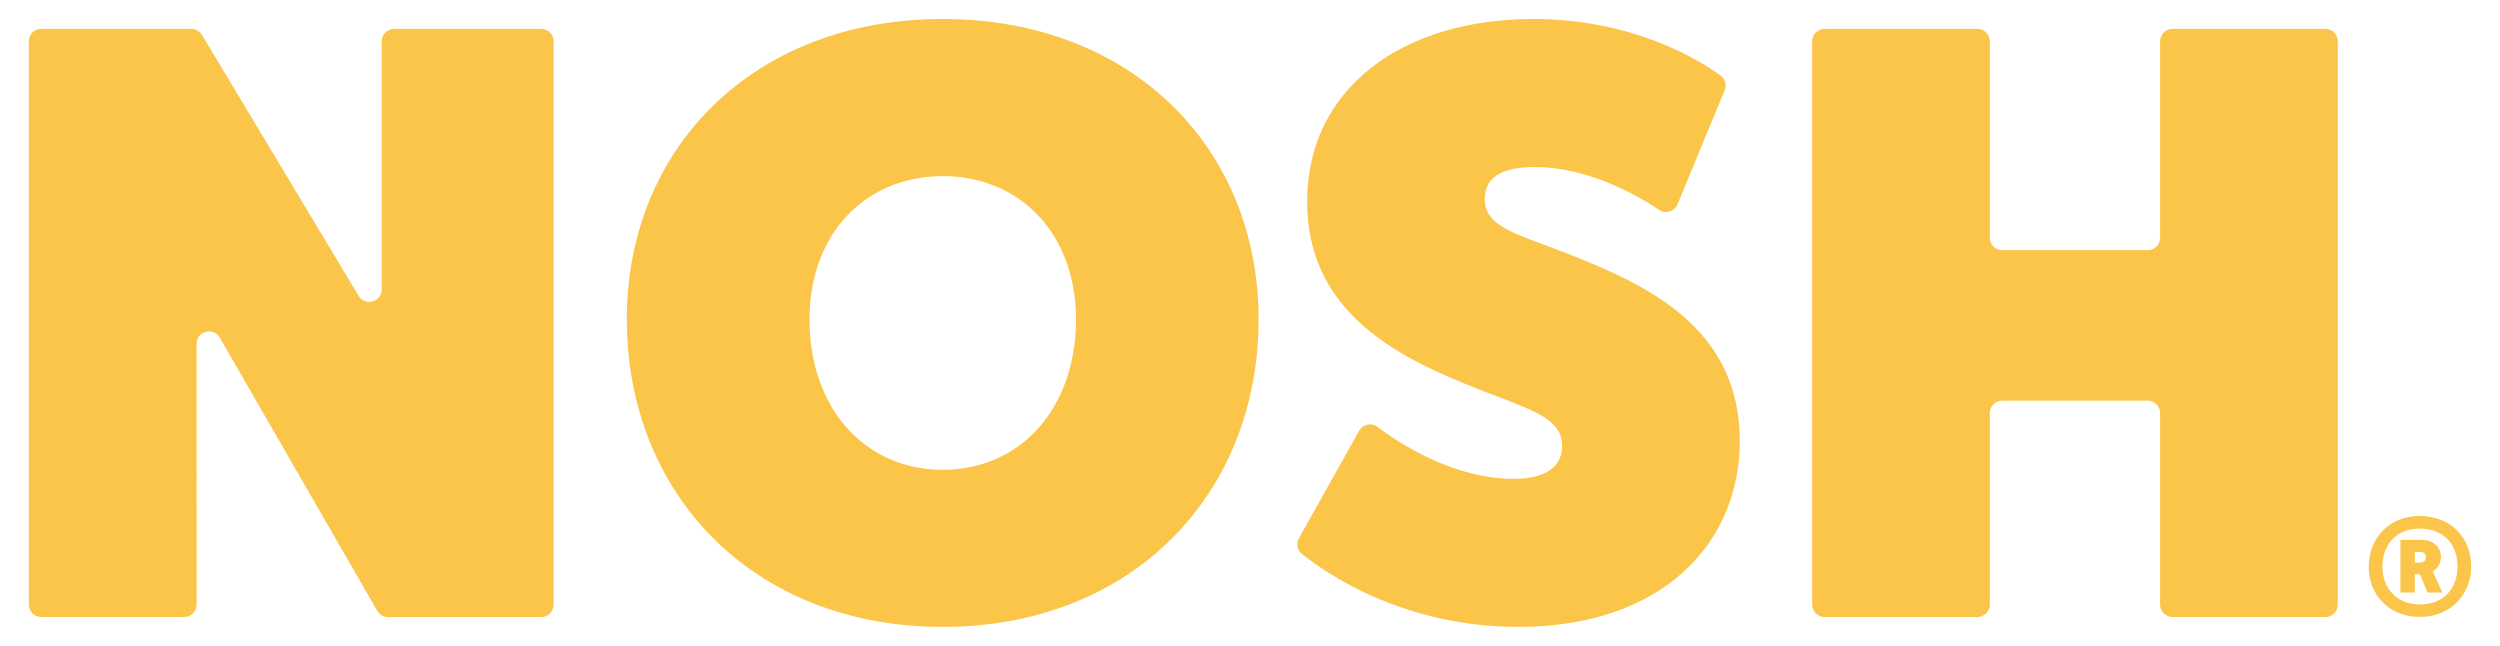 <?xml version="1.0" encoding="utf-8"?>
<!-- Generator: Adobe Illustrator 26.5.1, SVG Export Plug-In . SVG Version: 6.00 Build 0)  -->
<svg version="1.1" id="Layer_1" xmlns="http://www.w3.org/2000/svg" xmlns:xlink="http://www.w3.org/1999/xlink" x="0px" y="0px"
	 viewBox="0 0 658 170" style="enable-background:new 0 0 658 170;" xml:space="preserve">
<style type="text/css">
	.st0{fill:#FBC549;}
</style>
<path class="st0" d="M457.91,116.07c0,27.06-20.57,48.93-58.24,48.93c-30.33,0-50.64-14.1-56.98-19.19c-1.25-1-1.59-2.76-0.81-4.15
	l15.85-28.28c0.97-1.73,3.23-2.21,4.82-1.02c5.91,4.45,20.06,13.67,35.82,13.67c6.93,0,12.77-2.17,12.77-8.66
	c0-8.23-10.18-9.96-25.76-16.45c-19.7-8.01-41.35-20.14-41.35-47.85C344.03,23.4,368.93,5,403.57,5c26.26,0,43.6,10.75,49.28,14.88
	c1.22,0.88,1.66,2.49,1.08,3.88l-12.41,30.03c-0.79,1.91-3.11,2.63-4.83,1.47c-5.8-3.9-18.66-11.29-32.69-11.29
	c-7.15,0-13.21,1.73-13.21,8.44c0,7.58,9.1,9.31,21.65,14.29C433.44,74.93,457.91,86.19,457.91,116.07z M331.26,84.03
	c0,46.12-33.34,80.97-83.14,80.97s-83.14-34.86-83.14-80.97C164.98,38.99,198.33,5,248.12,5S331.26,38.99,331.26,84.03z
	 M283.2,84.03c0-22.52-14.72-37.67-35.07-37.67c-20.35,0-35.07,15.16-35.07,37.67c0,23.6,14.72,39.62,35.07,39.62
	C268.48,123.65,283.2,107.63,283.2,84.03z M142.45,7.6h-38.71c-1.81,0-3.27,1.47-3.27,3.27v65.31c0,3.32-4.37,4.53-6.08,1.69
	L53.15,9.18c-0.59-0.98-1.66-1.59-2.8-1.59H10.86c-1.81,0-3.27,1.47-3.27,3.27v148.26c0,1.81,1.47,3.27,3.27,3.27h37.62
	c1.81,0,3.27-1.46,3.27-3.27V90.51c0-3.35,4.43-4.53,6.1-1.63l41.45,71.89c0.58,1.01,1.66,1.64,2.83,1.64h40.31
	c1.81,0,3.27-1.46,3.27-3.27V10.87C145.72,9.06,144.26,7.6,142.45,7.6z M612.03,7.6h-40.22c-1.81,0-3.27,1.47-3.27,3.27v51.7
	c0,1.81-1.46,3.27-3.27,3.27h-38.28c-1.81,0-3.27-1.46-3.27-3.27v-51.7c0-1.81-1.46-3.27-3.27-3.27h-40.22
	c-1.81,0-3.27,1.47-3.27,3.27v148.26c0,1.81,1.46,3.27,3.27,3.27h40.22c1.81,0,3.27-1.46,3.27-3.27v-50.4
	c0-1.81,1.46-3.27,3.27-3.27h38.28c1.81,0,3.27,1.46,3.27,3.27v50.4c0,1.81,1.46,3.27,3.27,3.27h40.22c1.81,0,3.27-1.46,3.27-3.27
	V10.87C615.3,9.06,613.84,7.6,612.03,7.6z M650.41,149.08c0,7.25-5.26,13.29-13.48,13.29c-8.15,0-13.48-5.78-13.48-13.22
	c0-7.45,5.39-13.35,13.35-13.35C645.15,135.8,650.41,141.64,650.41,149.08z M646.82,149.08c0-5.91-3.72-9.95-10.01-9.95
	c-6.03,0-9.76,4.17-9.76,10.01c0,5.65,3.72,9.95,9.89,9.95C643.16,159.1,646.82,154.86,646.82,149.08z M640.27,150.37l2.57,5.59
	h-3.92l-1.99-4.81h-1.35v4.81h-3.79v-13.87h5.65c3.15,0,5.01,2.12,5.01,4.49C642.45,148.51,641.36,149.85,640.27,150.37z
	 M638.53,146.64c0-0.83-0.64-1.35-1.41-1.35h-1.54v2.76h1.54C637.89,148.06,638.53,147.48,638.53,146.64z"/>
</svg>
